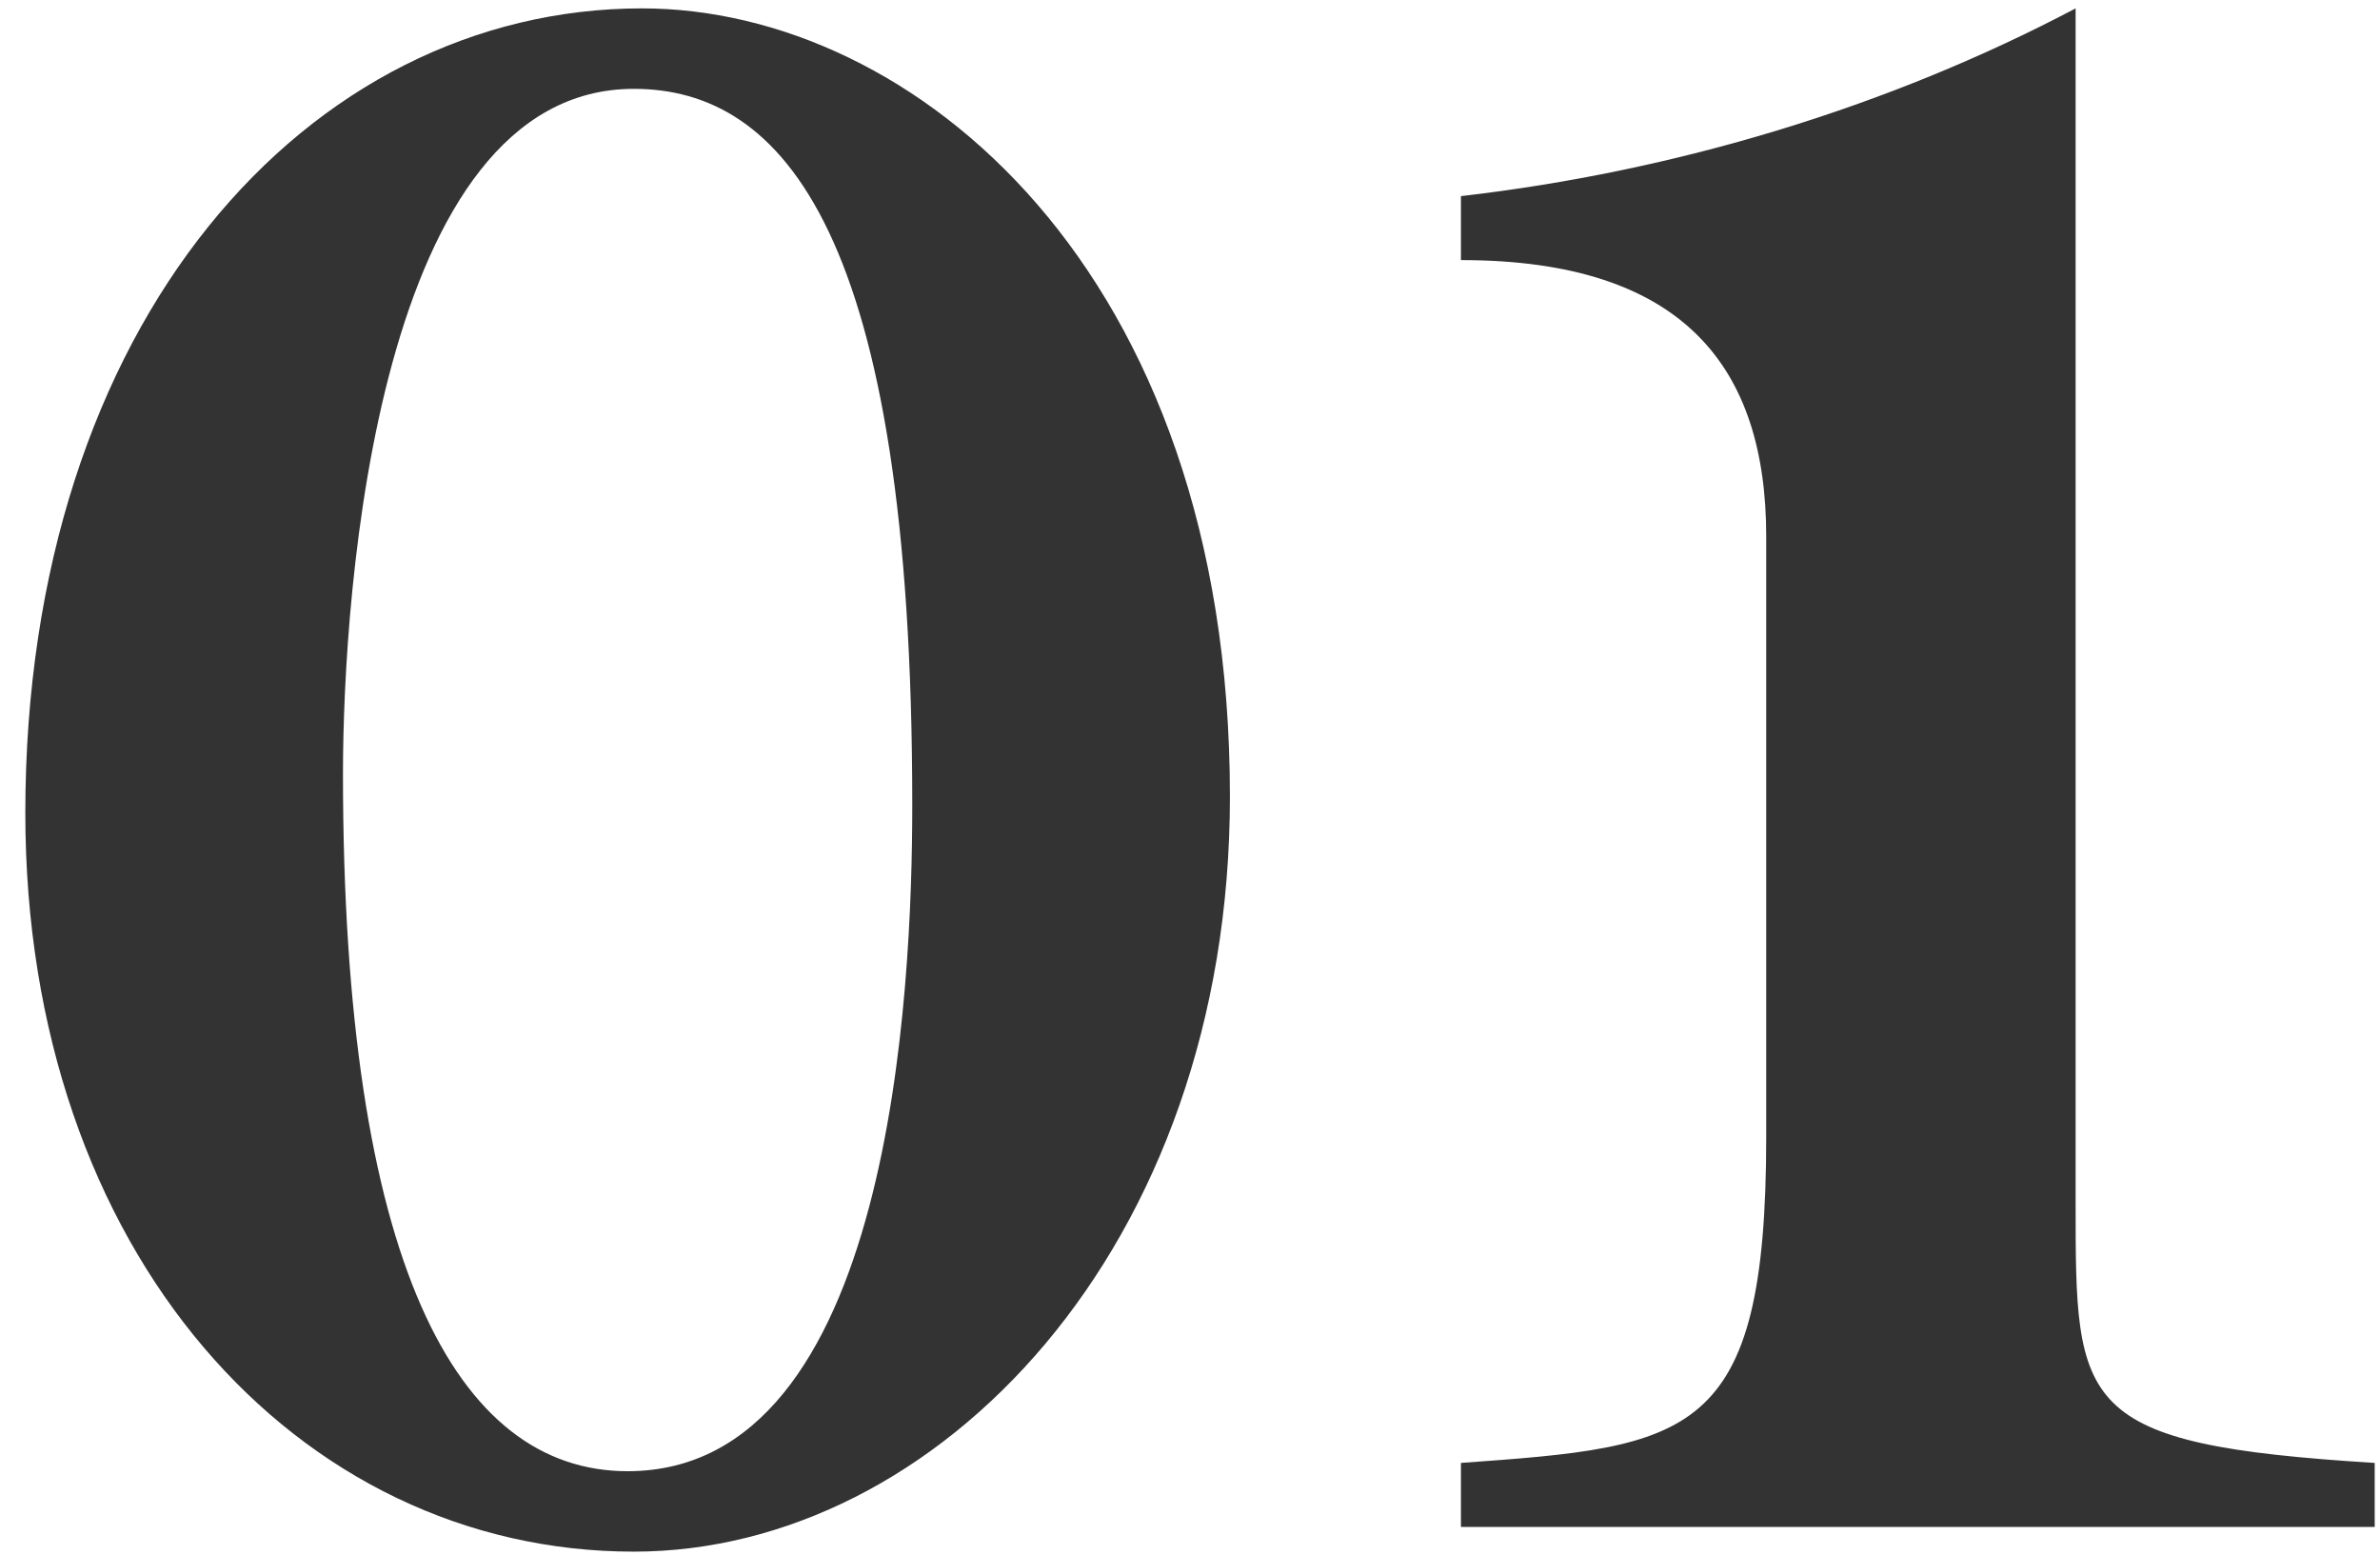 <svg 
 xmlns="http://www.w3.org/2000/svg"
 xmlns:xlink="http://www.w3.org/1999/xlink"
 width="75px" height="49px">
<path fill-rule="evenodd"  fill="rgb(51, 51, 51)"
 d="M46.038,48.105 L46.038,46.089 C53.253,45.570 55.658,45.374 55.658,35.819 L55.658,16.904 C55.658,11.574 53.058,8.194 46.038,8.194 L46.038,6.179 C52.798,5.400 59.493,3.384 65.408,0.264 L65.408,37.899 C65.408,44.334 65.408,45.505 74.833,46.089 L74.833,48.105 L46.038,48.105 ZM19.973,48.884 C9.378,48.884 0.798,39.460 0.798,25.615 C0.798,10.144 9.703,0.264 20.233,0.264 C28.748,0.264 38.758,8.454 38.758,25.094 C38.758,39.330 29.528,48.884 19.973,48.884 ZM19.973,2.799 C11.913,2.799 10.808,18.594 10.808,24.379 C10.808,39.784 14.383,46.350 19.778,46.350 C28.098,46.350 28.748,31.205 28.748,25.354 C28.748,7.284 24.653,2.799 19.973,2.799 Z"/>
</svg>